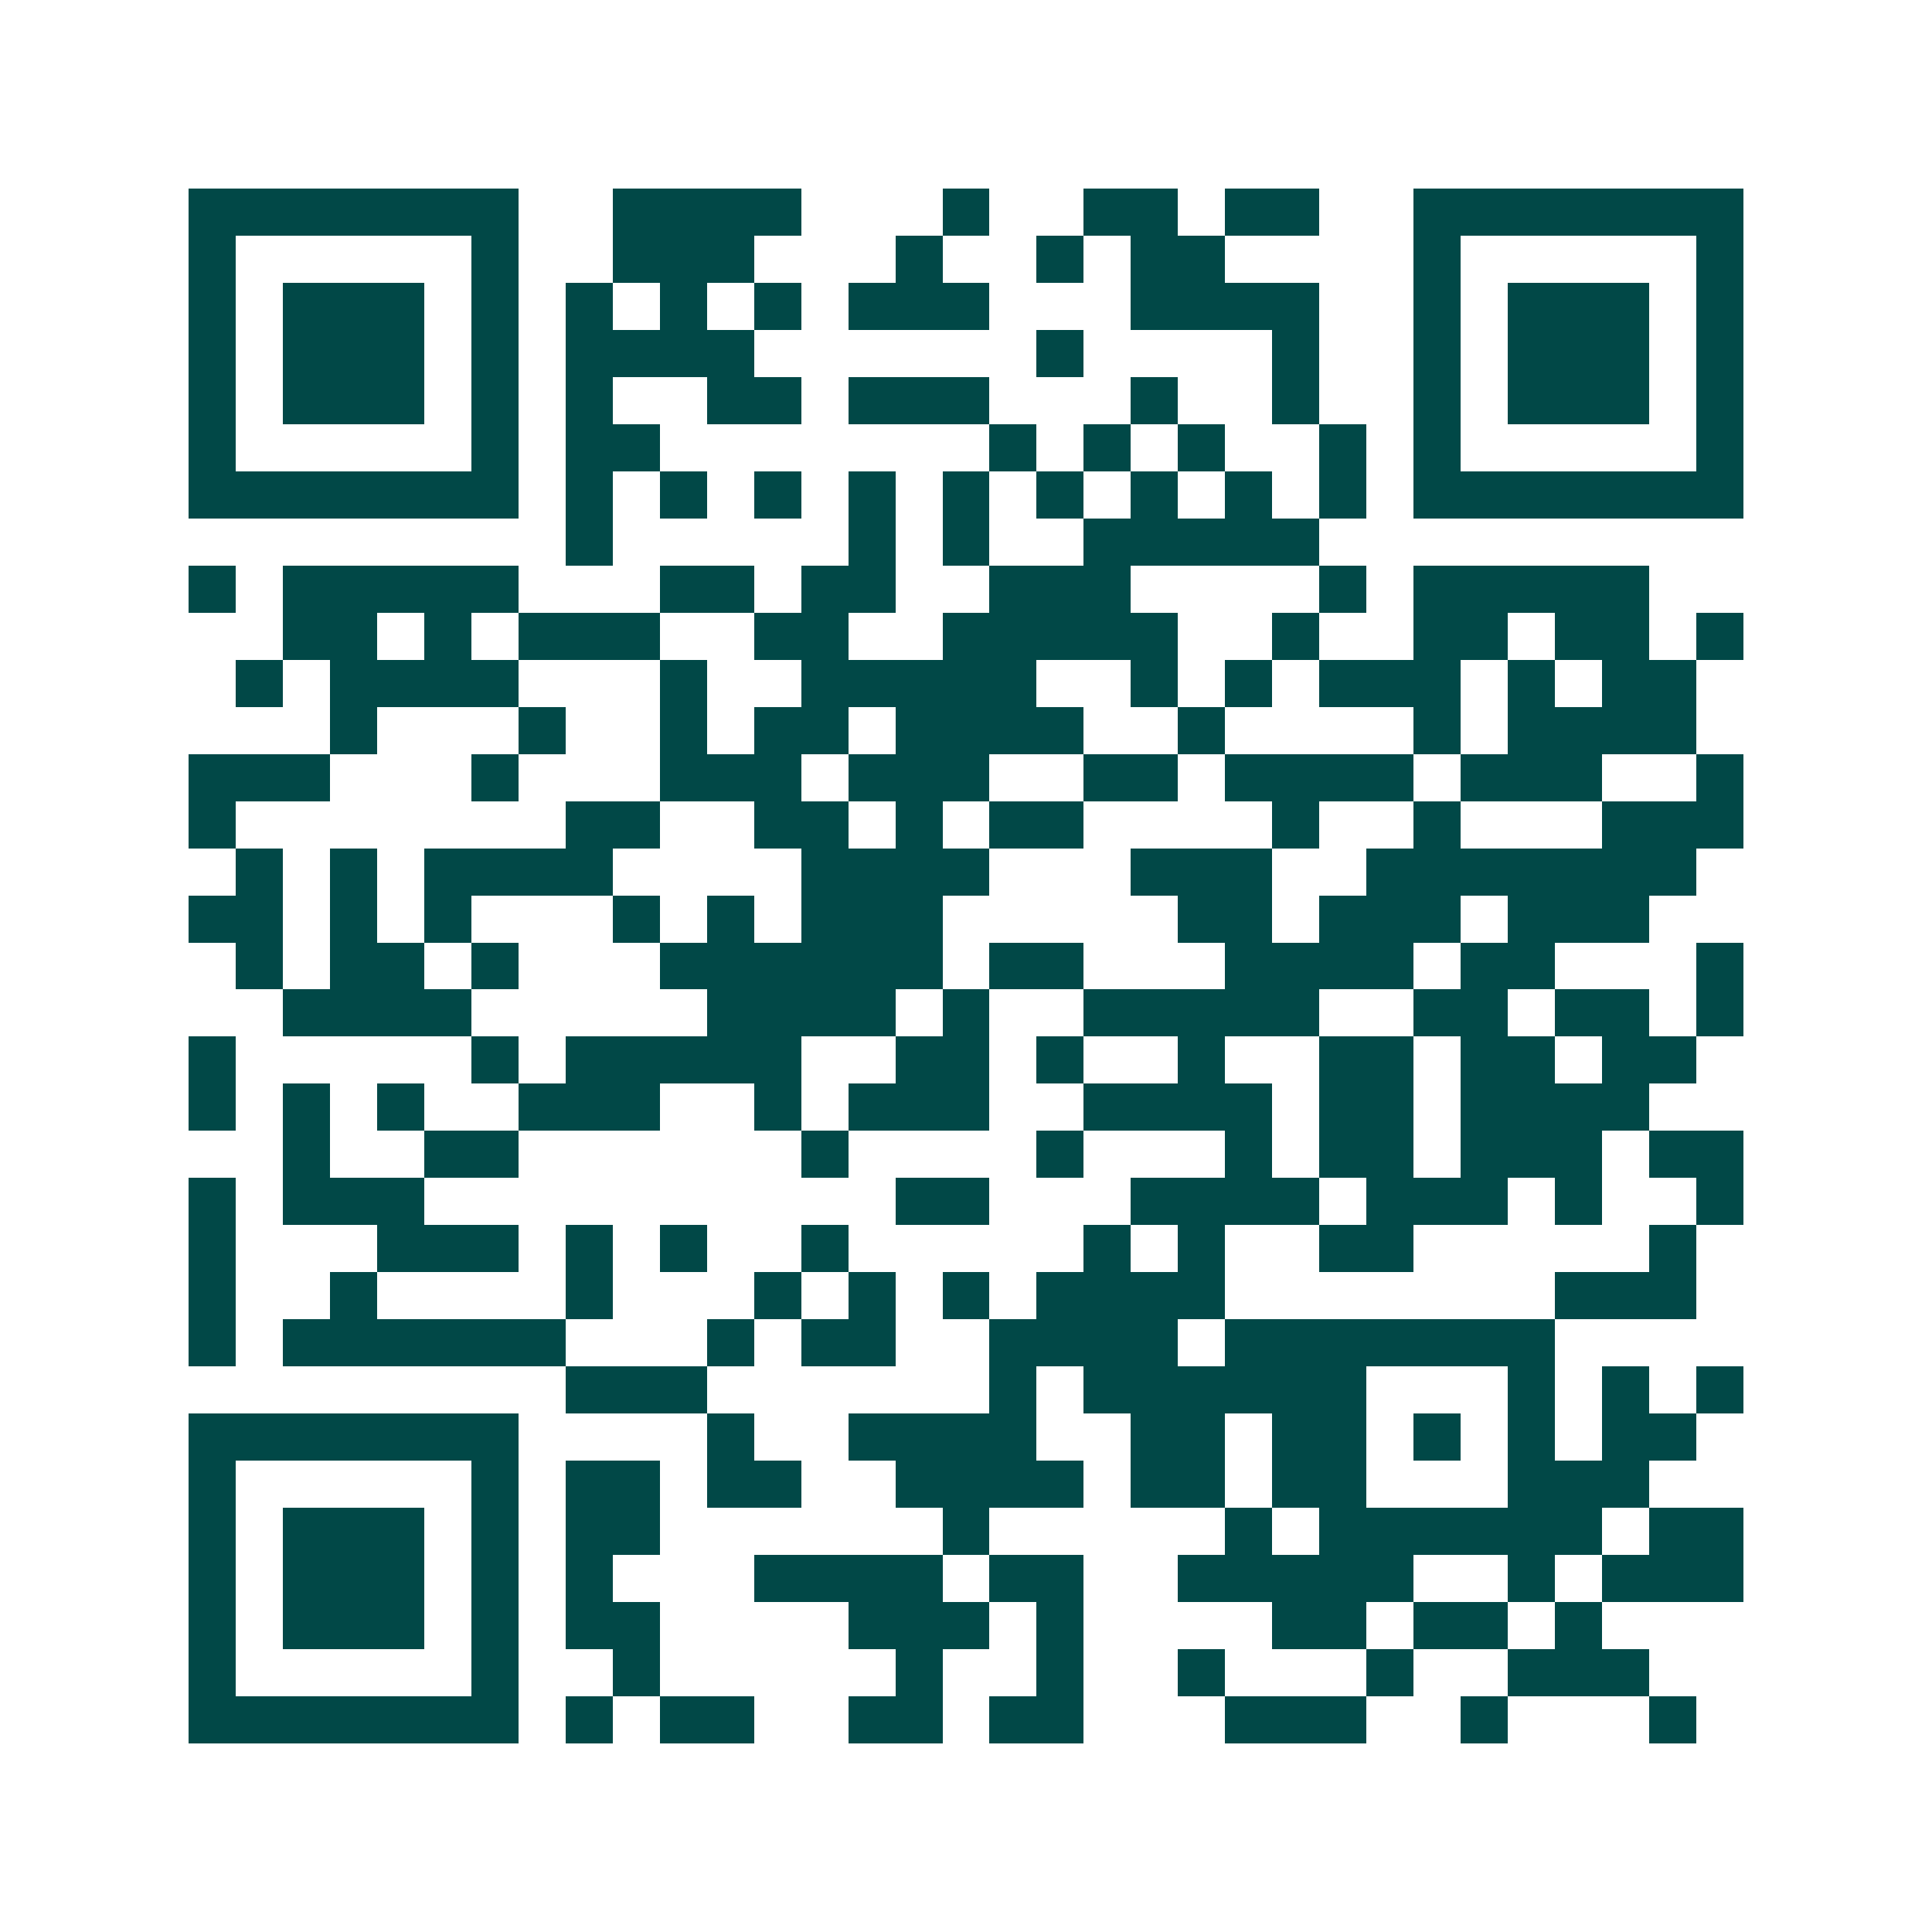 <svg xmlns="http://www.w3.org/2000/svg" width="200" height="200" viewBox="0 0 41 41" shape-rendering="crispEdges"><path fill="#ffffff" d="M0 0h41v41H0z"/><path stroke="#014847" d="M4 4.5h7m2 0h4m3 0h1m2 0h2m1 0h2m2 0h7M4 5.5h1m5 0h1m2 0h3m3 0h1m2 0h1m1 0h2m4 0h1m5 0h1M4 6.5h1m1 0h3m1 0h1m1 0h1m1 0h1m1 0h1m1 0h3m3 0h4m2 0h1m1 0h3m1 0h1M4 7.5h1m1 0h3m1 0h1m1 0h4m6 0h1m4 0h1m2 0h1m1 0h3m1 0h1M4 8.5h1m1 0h3m1 0h1m1 0h1m2 0h2m1 0h3m3 0h1m2 0h1m2 0h1m1 0h3m1 0h1M4 9.5h1m5 0h1m1 0h2m7 0h1m1 0h1m1 0h1m2 0h1m1 0h1m5 0h1M4 10.5h7m1 0h1m1 0h1m1 0h1m1 0h1m1 0h1m1 0h1m1 0h1m1 0h1m1 0h1m1 0h7M12 11.5h1m5 0h1m1 0h1m2 0h5M4 12.5h1m1 0h5m3 0h2m1 0h2m2 0h3m4 0h1m1 0h5M6 13.5h2m1 0h1m1 0h3m2 0h2m2 0h5m2 0h1m2 0h2m1 0h2m1 0h1M5 14.5h1m1 0h4m3 0h1m2 0h5m2 0h1m1 0h1m1 0h3m1 0h1m1 0h2M7 15.5h1m3 0h1m2 0h1m1 0h2m1 0h4m2 0h1m4 0h1m1 0h4M4 16.5h3m3 0h1m3 0h3m1 0h3m2 0h2m1 0h4m1 0h3m2 0h1M4 17.5h1m7 0h2m2 0h2m1 0h1m1 0h2m4 0h1m2 0h1m3 0h3M5 18.5h1m1 0h1m1 0h4m4 0h4m3 0h3m2 0h7M4 19.5h2m1 0h1m1 0h1m3 0h1m1 0h1m1 0h3m5 0h2m1 0h3m1 0h3M5 20.5h1m1 0h2m1 0h1m3 0h6m1 0h2m3 0h4m1 0h2m3 0h1M6 21.5h4m5 0h4m1 0h1m2 0h5m2 0h2m1 0h2m1 0h1M4 22.5h1m5 0h1m1 0h5m2 0h2m1 0h1m2 0h1m2 0h2m1 0h2m1 0h2M4 23.5h1m1 0h1m1 0h1m2 0h3m2 0h1m1 0h3m2 0h4m1 0h2m1 0h4M6 24.5h1m2 0h2m6 0h1m4 0h1m3 0h1m1 0h2m1 0h3m1 0h2M4 25.5h1m1 0h3m10 0h2m3 0h4m1 0h3m1 0h1m2 0h1M4 26.5h1m3 0h3m1 0h1m1 0h1m2 0h1m5 0h1m1 0h1m2 0h2m5 0h1M4 27.5h1m2 0h1m4 0h1m3 0h1m1 0h1m1 0h1m1 0h4m7 0h3M4 28.5h1m1 0h6m3 0h1m1 0h2m2 0h4m1 0h7M12 29.5h3m6 0h1m1 0h6m3 0h1m1 0h1m1 0h1M4 30.5h7m4 0h1m2 0h4m2 0h2m1 0h2m1 0h1m1 0h1m1 0h2M4 31.5h1m5 0h1m1 0h2m1 0h2m2 0h4m1 0h2m1 0h2m3 0h3M4 32.5h1m1 0h3m1 0h1m1 0h2m6 0h1m5 0h1m1 0h6m1 0h2M4 33.5h1m1 0h3m1 0h1m1 0h1m3 0h4m1 0h2m2 0h5m2 0h1m1 0h3M4 34.5h1m1 0h3m1 0h1m1 0h2m4 0h3m1 0h1m4 0h2m1 0h2m1 0h1M4 35.5h1m5 0h1m2 0h1m5 0h1m2 0h1m2 0h1m3 0h1m2 0h3M4 36.5h7m1 0h1m1 0h2m2 0h2m1 0h2m3 0h3m2 0h1m3 0h1"/></svg>

